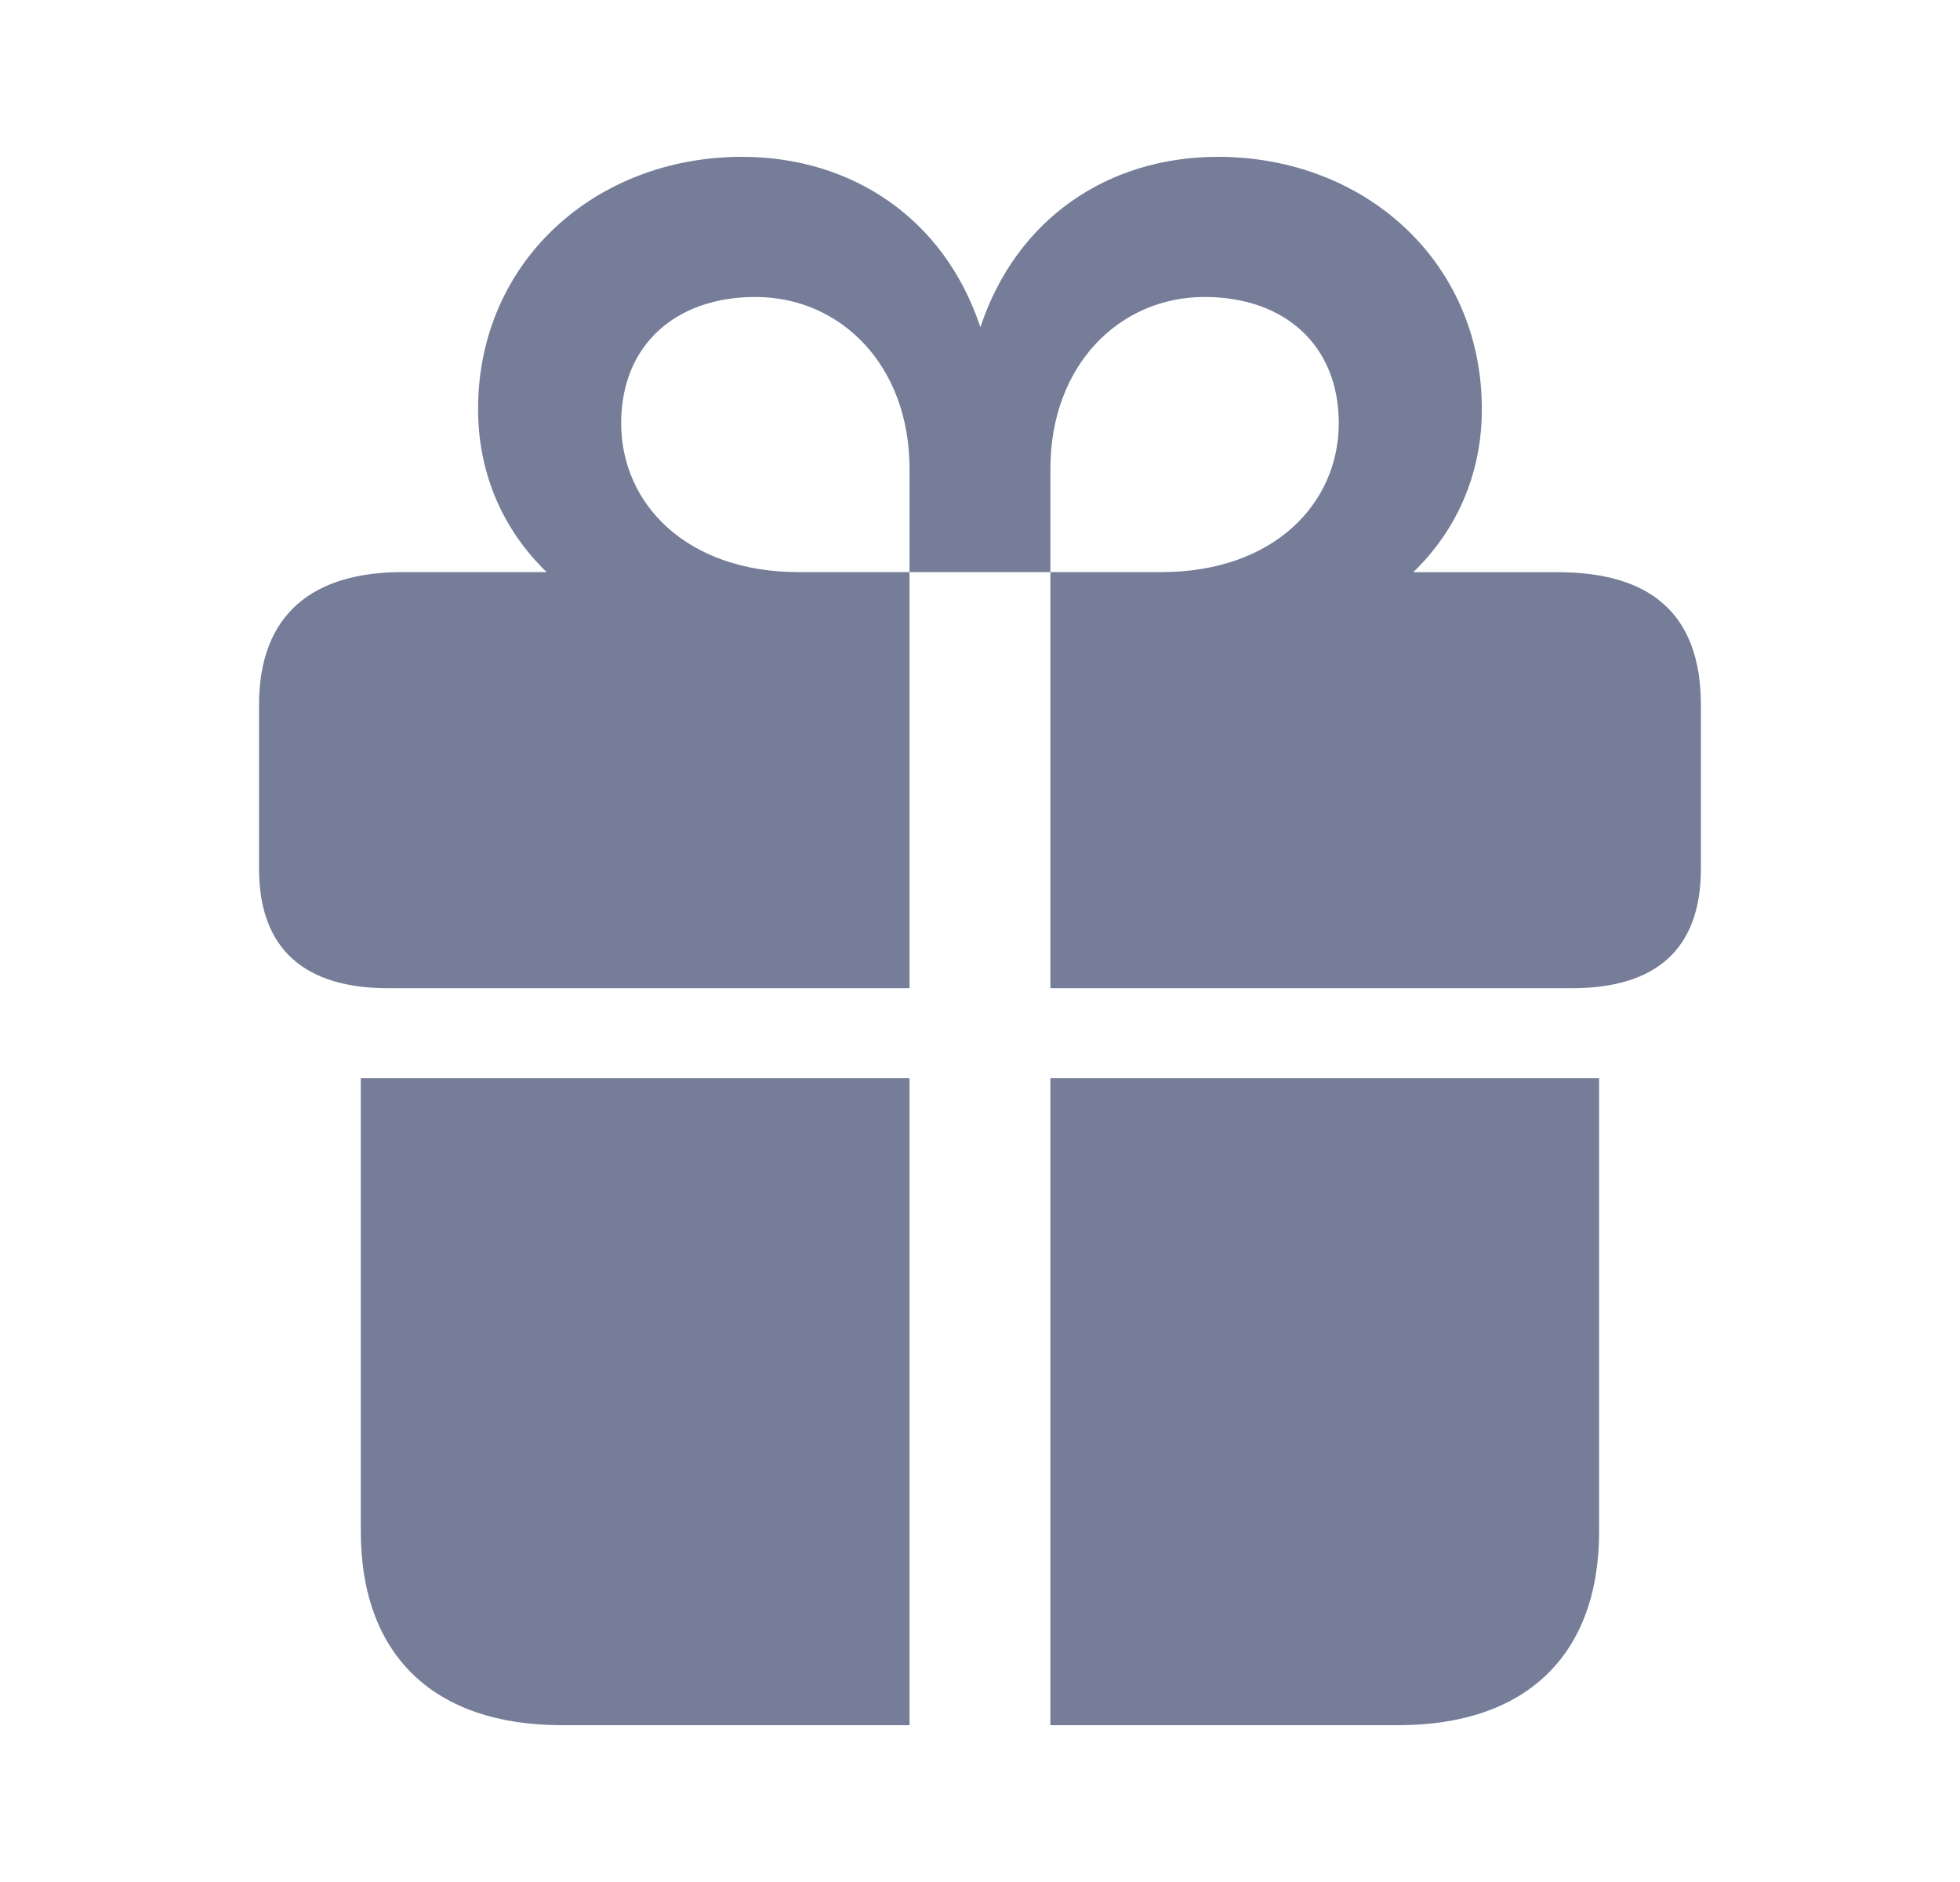 <?xml version="1.0" encoding="utf-8"?>
<svg xmlns="http://www.w3.org/2000/svg" fill="none" height="24" width="25">
  <path d="M3.304 11.078c0 1.044.602 1.524 1.646 1.524h6.651V7.296H10.19c-1.439 0-2.267-.875-2.267-1.9 0-.997.696-1.609 1.712-1.609 1.082 0 1.966.865 1.966 2.192v1.317h1.797v5.306h6.651c1.054 0 1.646-.48 1.646-1.524V8.99c0-1.167-.649-1.693-1.825-1.693h-1.844c.546-.527.875-1.242.875-2.079C18.902 3.336 17.406 2 15.534 2c-1.392 0-2.568.781-3.029 2.173C12.044 2.781 10.858 2 9.466 2 7.594 2 6.098 3.336 6.098 5.217c0 .837.329 1.552.875 2.079H5.129c-1.129 0-1.825.527-1.825 1.693v2.088zm12.06-7.291c1.016 0 1.712.611 1.712 1.609 0 1.025-.828 1.9-2.267 1.9h-1.411V5.979c0-1.326.884-2.192 1.966-2.192zM4.602 19.526c0 1.599.95 2.474 2.559 2.474h4.44v-8.25H4.602v5.776zM13.398 22h4.44c1.609 0 2.559-.875 2.559-2.474V13.75h-6.999V22z" fill="#001041" fill-opacity=".54"/>
</svg>